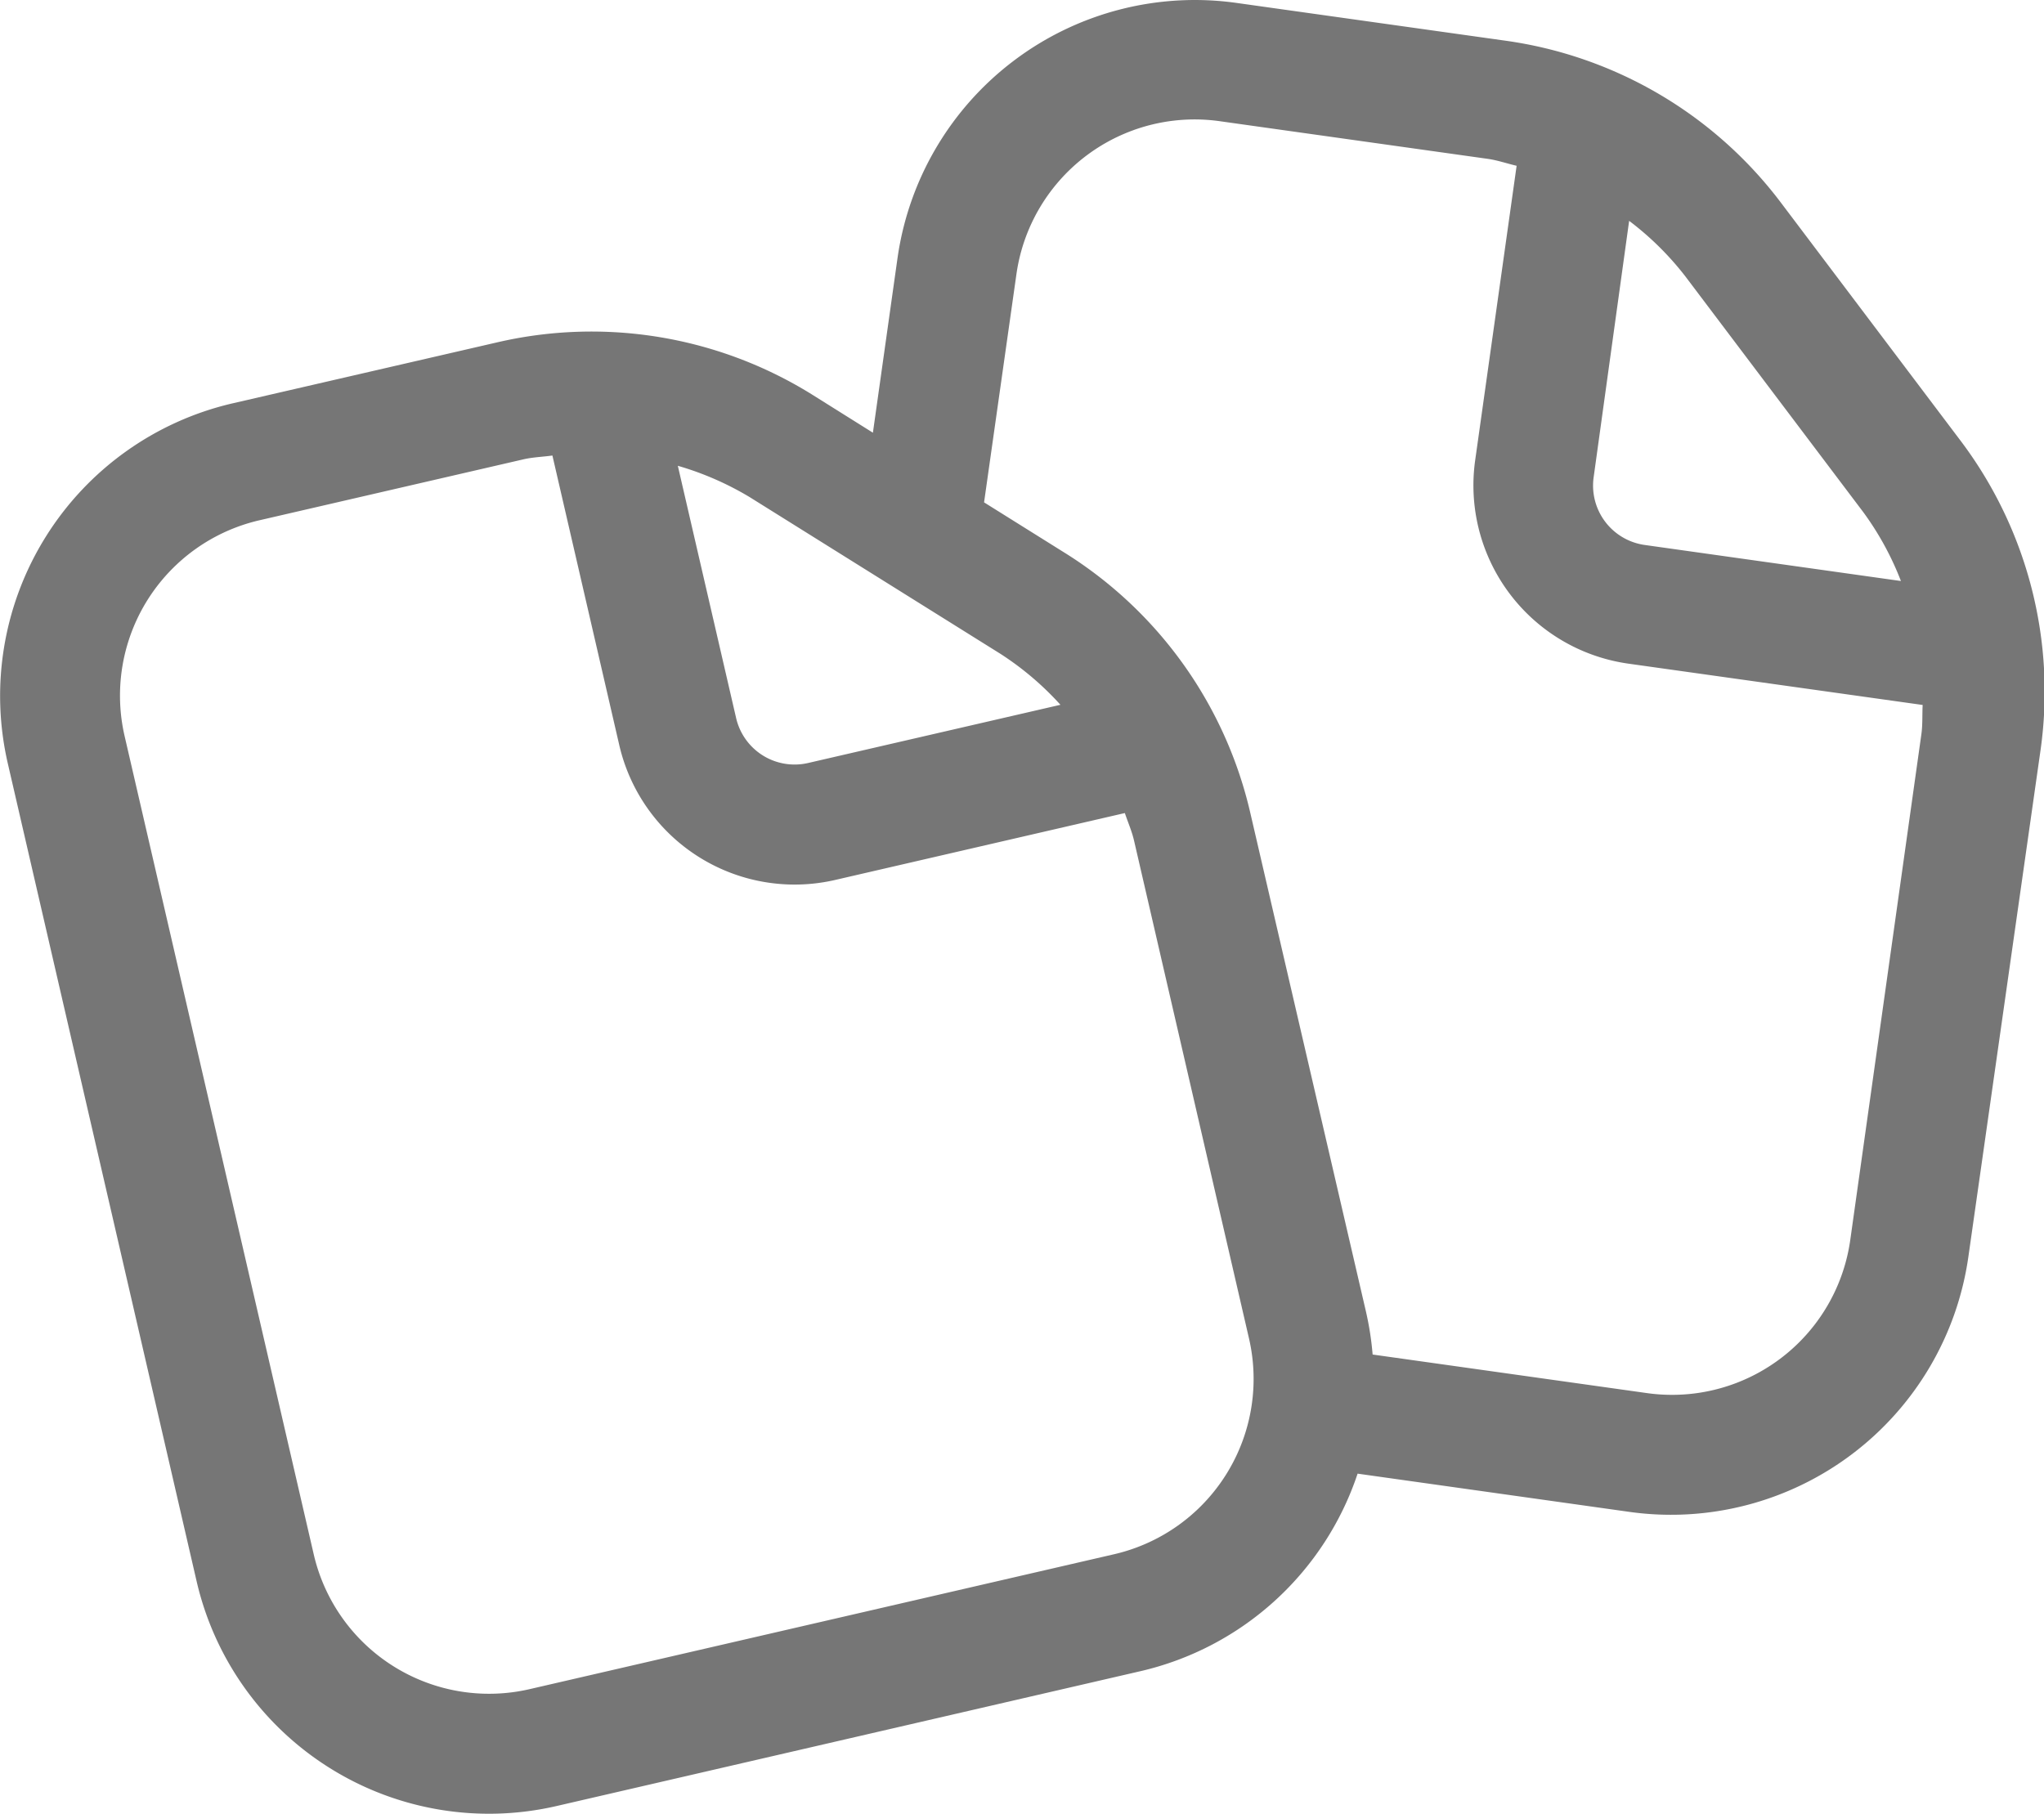 <svg xmlns="http://www.w3.org/2000/svg" width="24.088" height="21.378" viewBox="0 0 24.088 21.378">
  <path id="Union_34" data-name="Union 34" d="M3.12,19.159.894,9.516a3.54,3.54,0,0,1,2.65-4.24l3.11-.717a4.919,4.919,0,0,1,3.736.624l.7.439.29-2.058A3.539,3.539,0,0,1,15.372.556L18.533,1A4.916,4.916,0,0,1,21.8,2.923l2.1,2.783a4.912,4.912,0,0,1,.949,3.666L24,15.333a3.539,3.539,0,0,1-3.992,3.009l-3.206-.451a3.538,3.538,0,0,1-2.558,2.328L7.36,21.809a3.536,3.536,0,0,1-4.24-2.65ZM6.971,5.936l-3.11.718A2.121,2.121,0,0,0,2.272,9.2L4.5,18.841a2.121,2.121,0,0,0,2.544,1.59l6.888-1.59a2.121,2.121,0,0,0,1.59-2.544l-1.354-5.865c-.026-.114-.073-.218-.109-.327l-3.412.788A2.121,2.121,0,0,1,8.1,9.3L7.313,5.891C7.2,5.907,7.084,5.91,6.971,5.936ZM20.208,16.941a2.121,2.121,0,0,0,2.4-1.805l.838-5.961c.016-.115.009-.229.015-.344l-3.468-.487a2.122,2.122,0,0,1-1.805-2.4l.488-3.468c-.112-.026-.22-.064-.335-.081l-3.16-.444a2.121,2.121,0,0,0-2.4,1.805L12.4,6.443l.94.588a4.915,4.915,0,0,1,2.2,3.083L16.9,15.979a3.57,3.57,0,0,1,.079.508ZM9.478,8.985a.707.707,0,0,0,.848.53L13.3,8.829a3.534,3.534,0,0,0-.706-.6L9.639,6.382a3.57,3.57,0,0,0-.848-.37Zm10.106-2.84a.707.707,0,0,0,.6.8l3.021.425a3.5,3.5,0,0,0-.444-.812l-2.1-2.783a3.518,3.518,0,0,0-.659-.65Z" transform="translate(-0.803 -0.522)" fill="#767676"/>
</svg>
